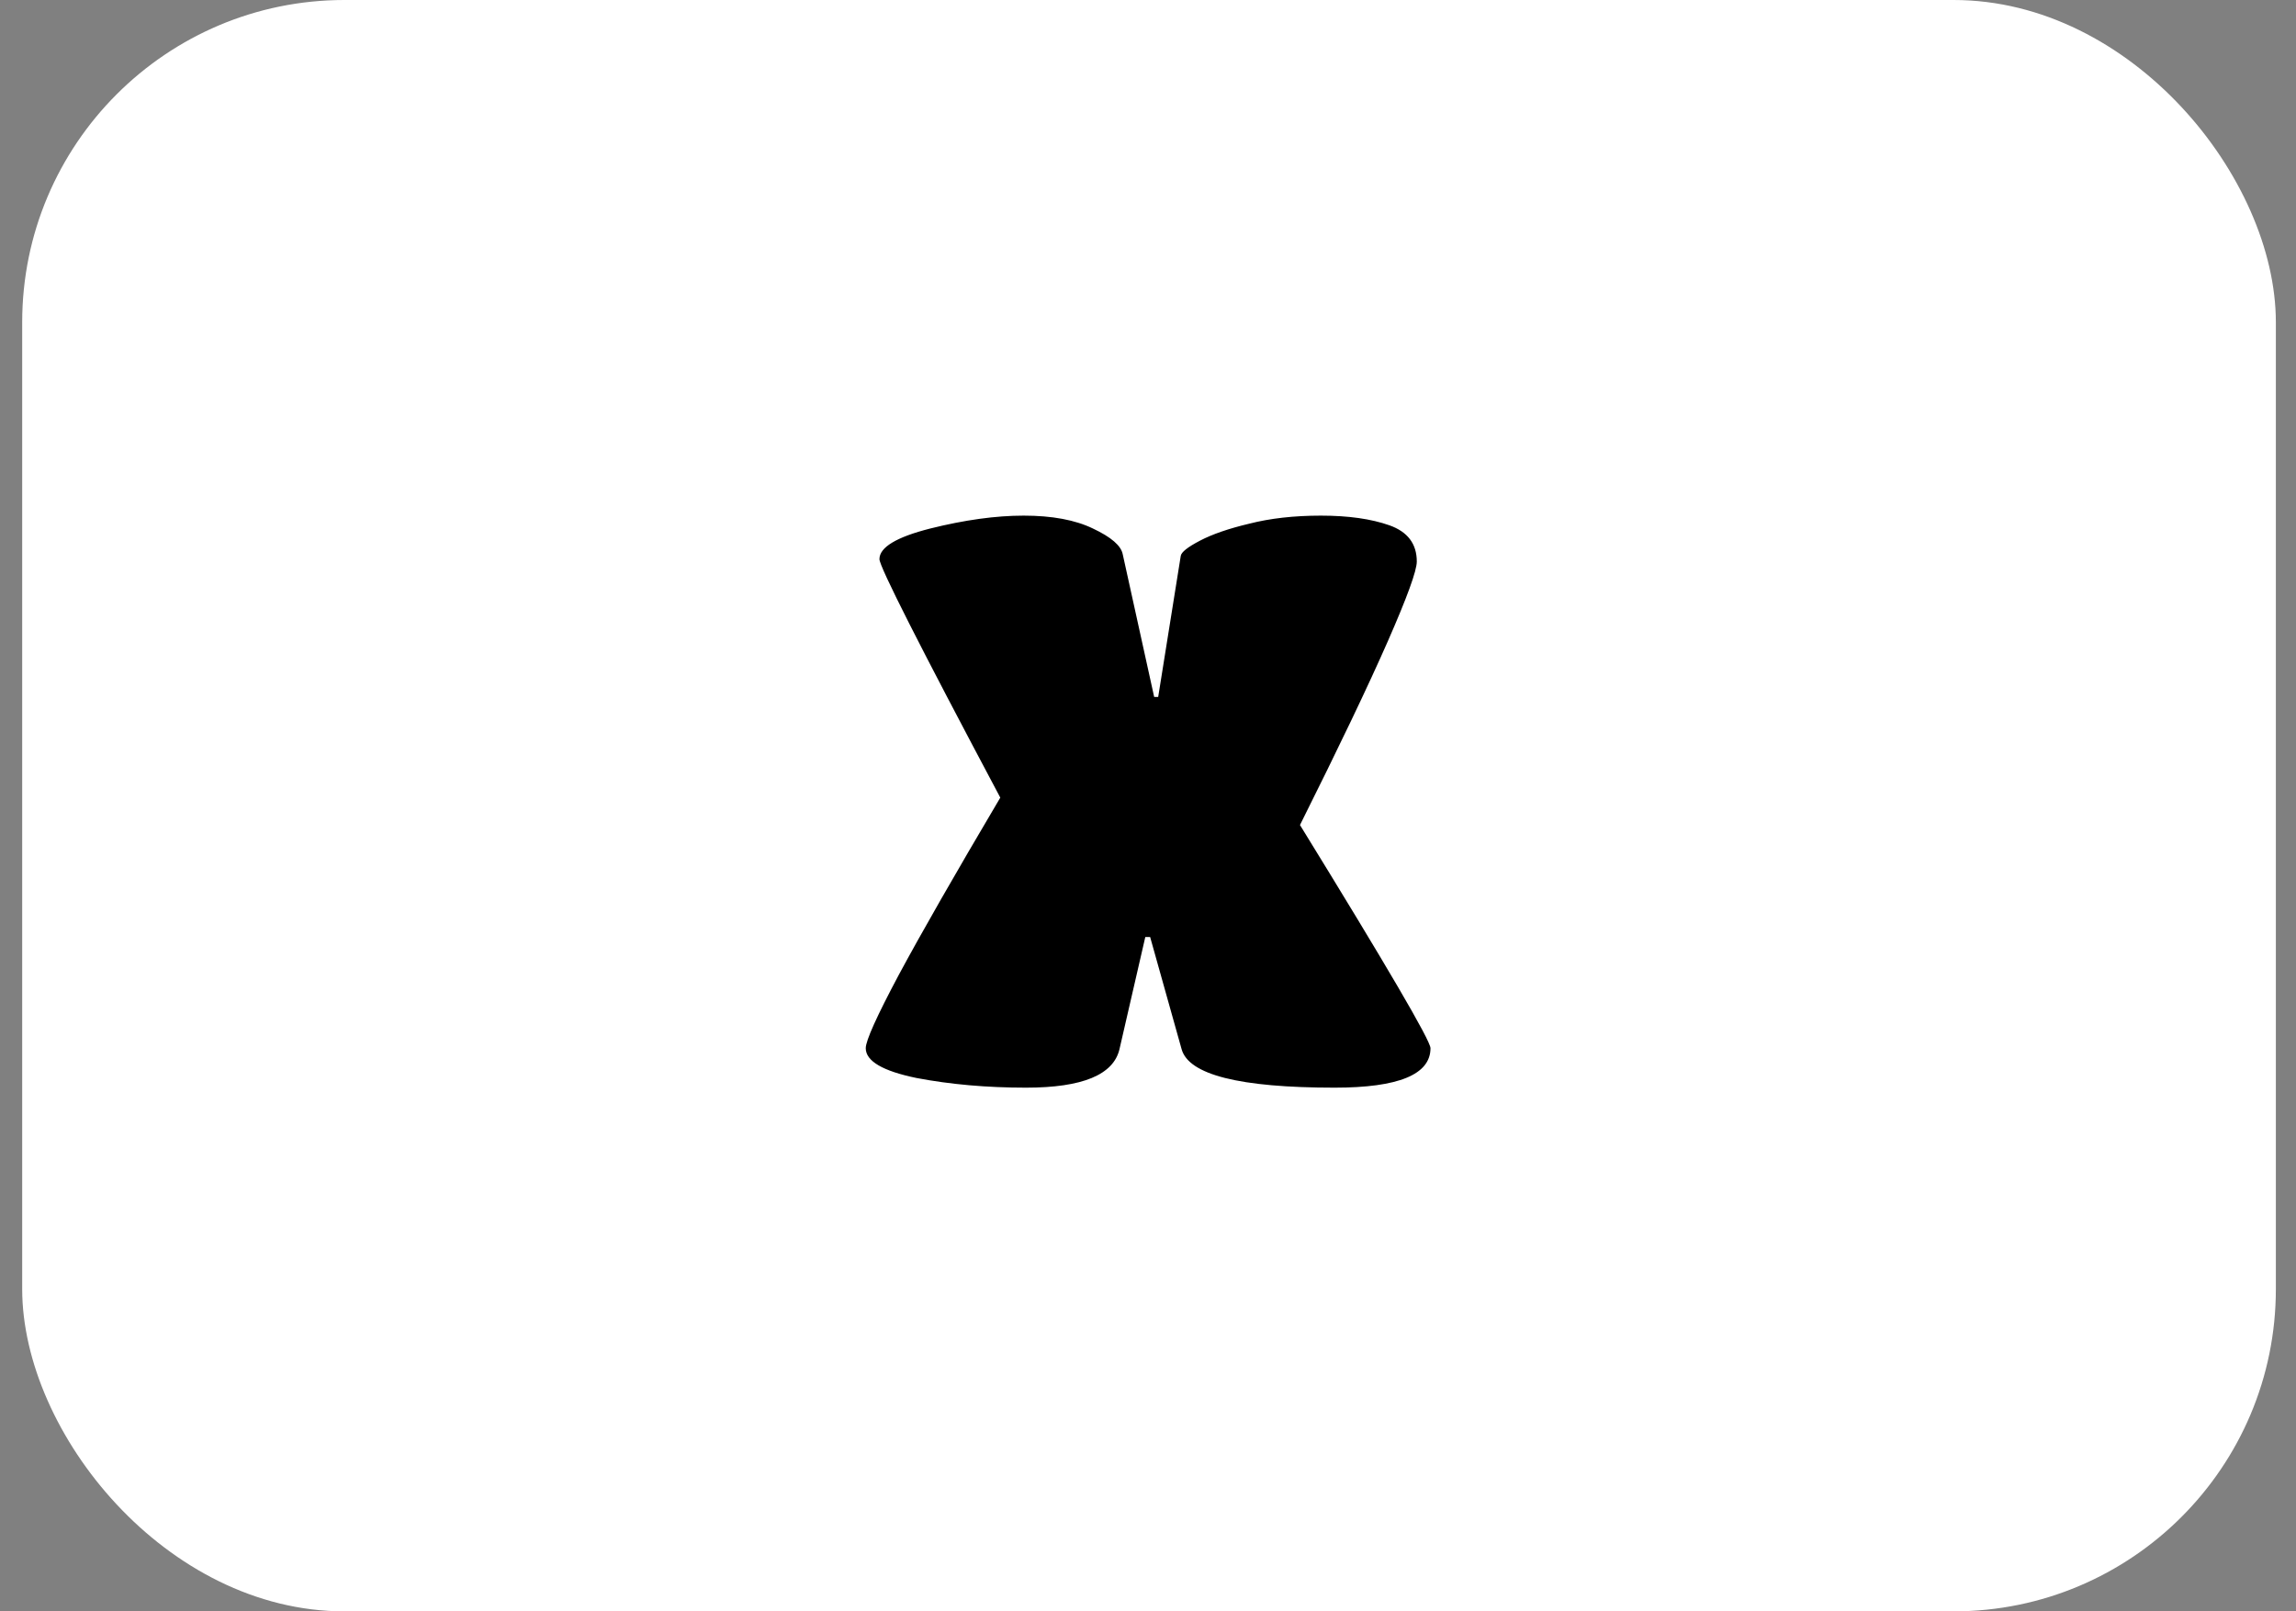 <svg width="57" height="40" viewBox="0 0 57 40" fill="none" xmlns="http://www.w3.org/2000/svg">
<rect x="0" y="0" width="57" height="40" fill="#808080" stroke="none"/>
<rect x="0.551" width="55.949" height="40" rx="8" fill="white"/>
<path d="M25.473 27C24.5 27 23.593 26.92 22.753 26.76C21.913 26.587 21.493 26.34 21.493 26.02C21.493 25.833 21.766 25.227 22.313 24.2C22.873 23.16 23.713 21.693 24.833 19.8C22.833 16.04 21.833 14.067 21.833 13.88C21.833 13.587 22.253 13.333 23.093 13.12C23.946 12.907 24.72 12.8 25.413 12.8C26.12 12.8 26.693 12.907 27.133 13.12C27.586 13.333 27.833 13.547 27.873 13.76L28.653 17.3H28.753L29.313 13.8C29.326 13.707 29.486 13.58 29.793 13.42C30.1 13.26 30.506 13.12 31.013 13C31.533 12.867 32.126 12.8 32.793 12.8C33.473 12.8 34.04 12.88 34.493 13.04C34.946 13.2 35.173 13.5 35.173 13.94C35.173 14.167 34.933 14.827 34.453 15.92C33.973 17.013 33.246 18.533 32.273 20.48C34.433 23.987 35.513 25.833 35.513 26.02C35.513 26.673 34.72 27 33.133 27C30.773 27 29.506 26.68 29.333 26.04L28.553 23.26H28.433L27.793 26.04C27.646 26.68 26.873 27 25.473 27Z" fill="black"/>
</svg>
